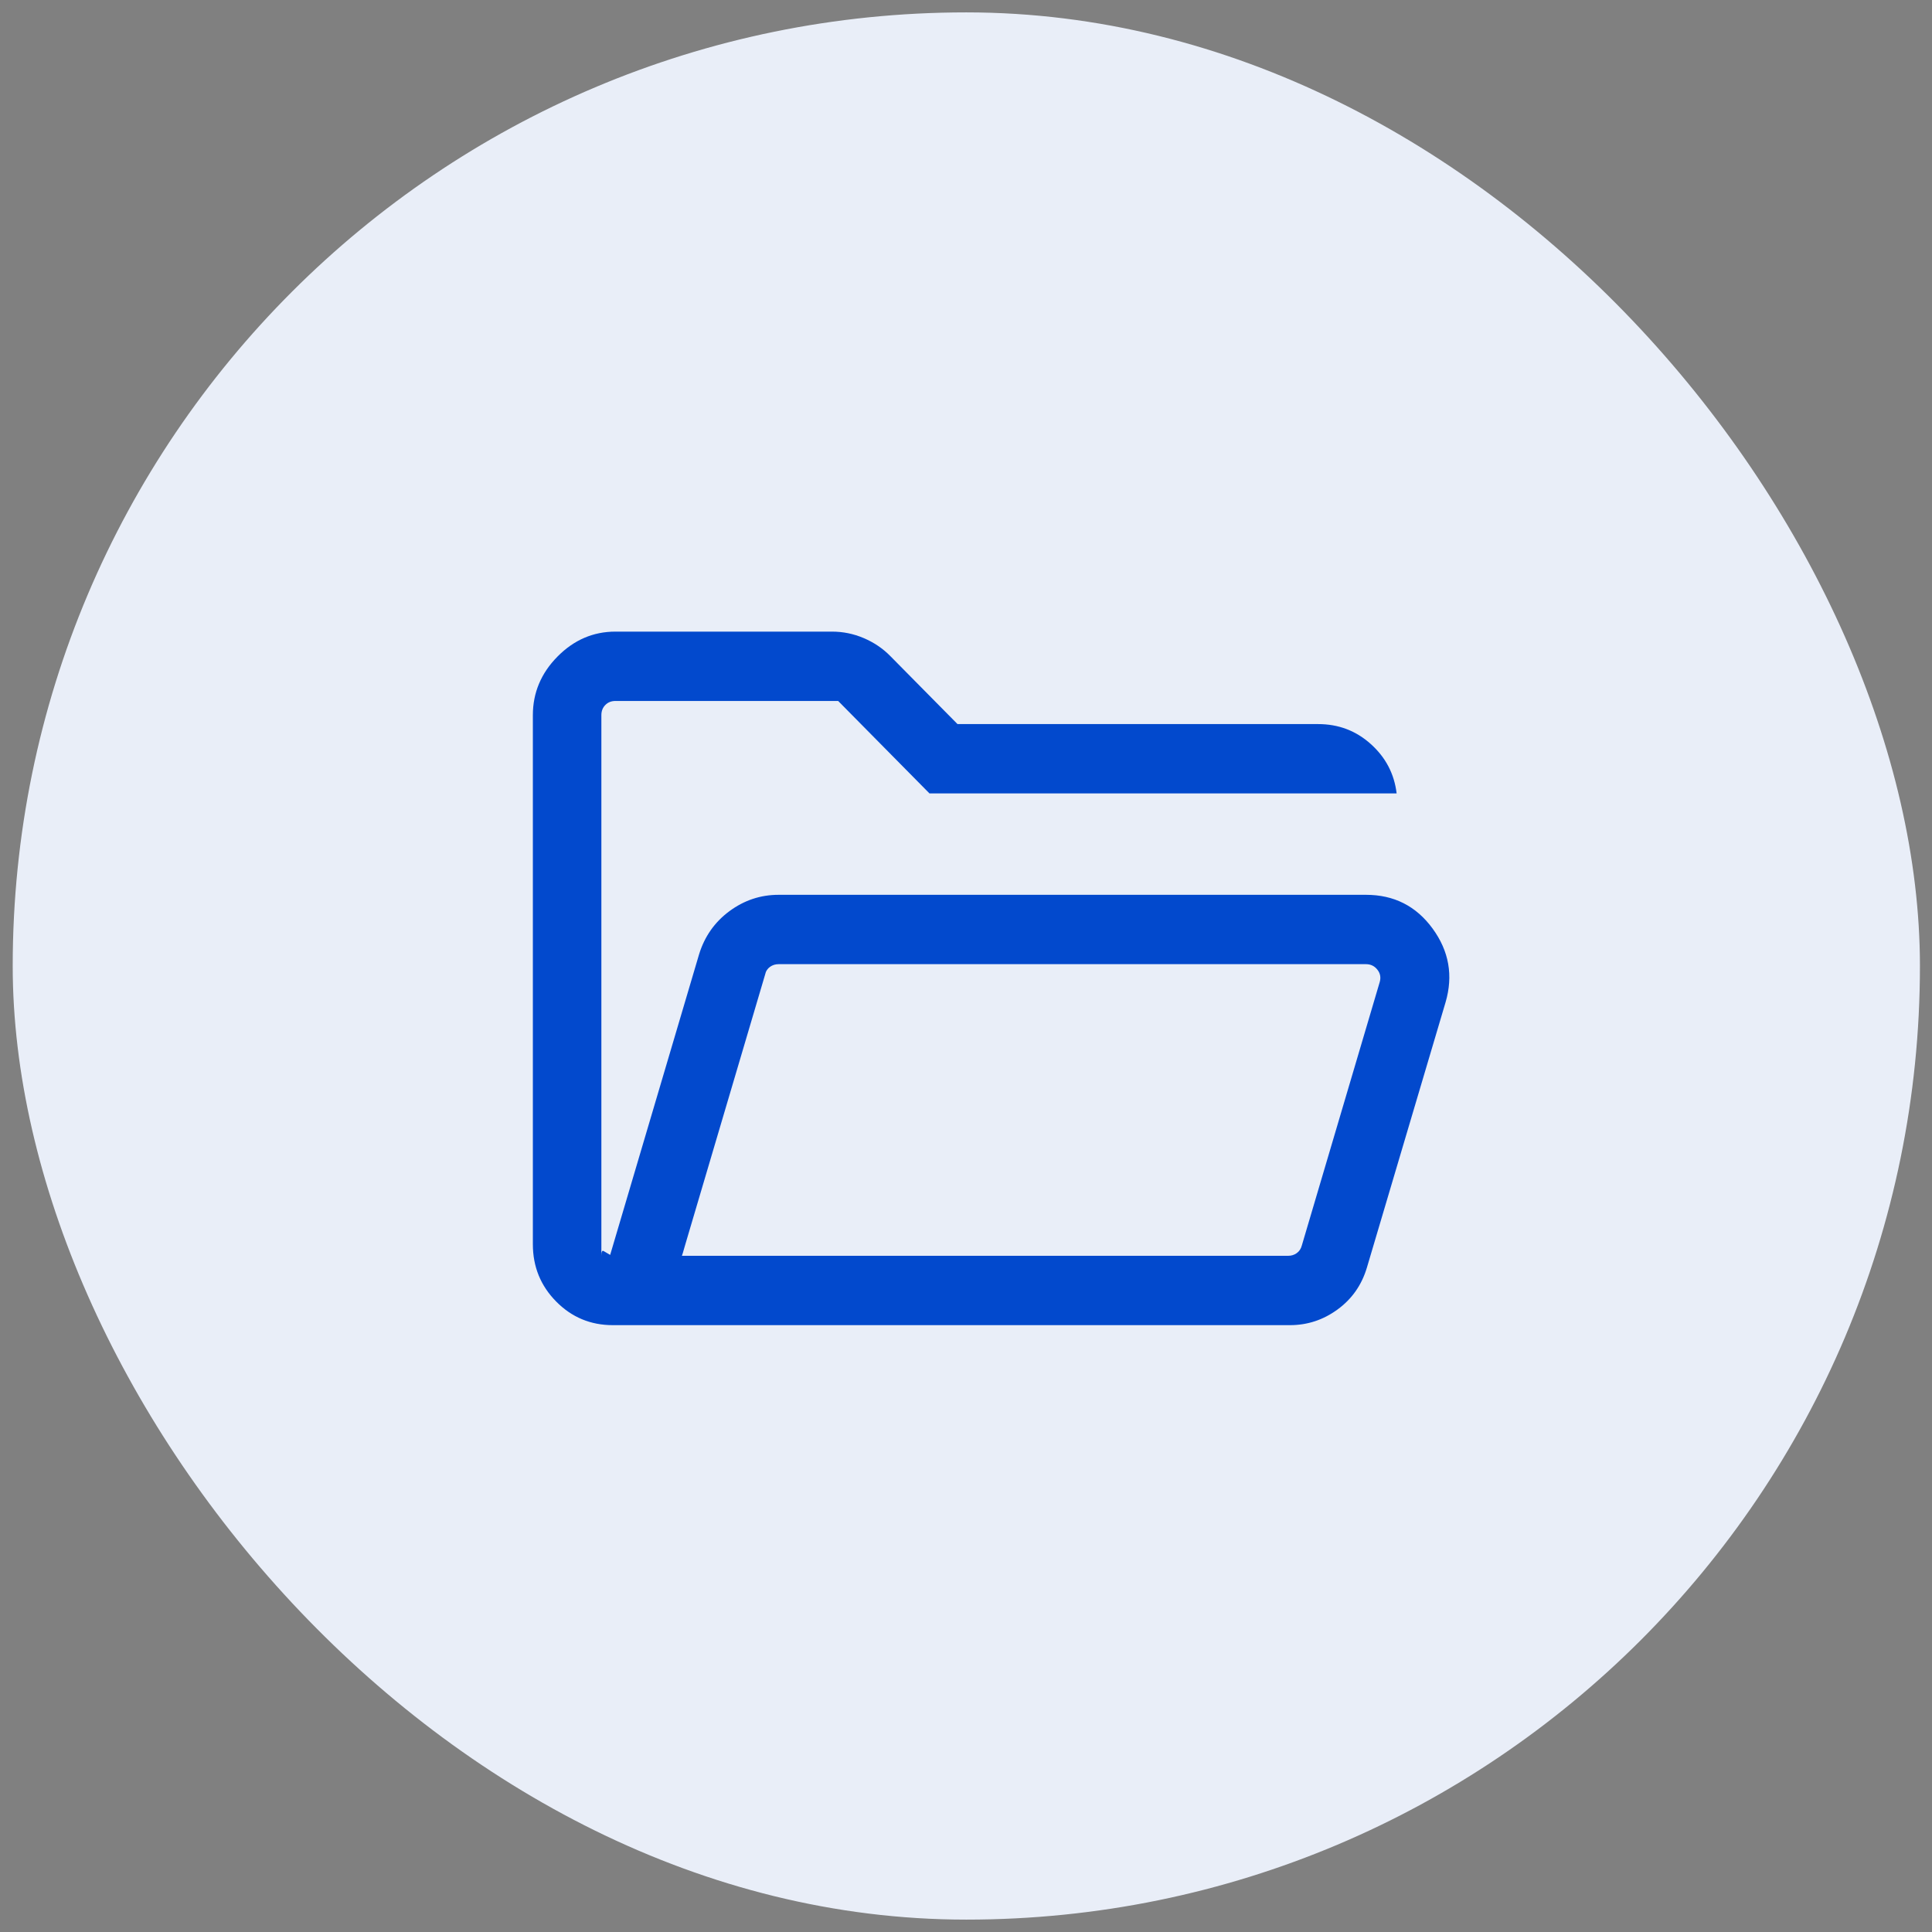 <svg width="78" height="78" viewBox="0 0 78 78" fill="none" xmlns="http://www.w3.org/2000/svg">
<rect x="0" y="0" width="78" height="78" fill="#808080" stroke="none"/>
<rect x="0.513" y="0.5" width="77" height="77" rx="38.5" fill="#E9EEF8"/>
<mask id="mask0_1_12369" style="mask-type:alpha" maskUnits="userSpaceOnUse" x="16" y="17" width="45" height="45">
<rect x="16.513" y="17.5" width="44" height="44" fill="#D9D9D9"/>
</mask>
<g mask="url(#mask0_1_12369)">
<path d="M24.74 53.5C23.844 53.5 23.082 53.182 22.455 52.547C21.827 51.911 21.513 51.14 21.513 50.233V28.874C21.513 27.967 21.845 27.178 22.508 26.507C23.171 25.836 23.95 25.5 24.846 25.5H33.59C34.035 25.5 34.462 25.587 34.872 25.762C35.282 25.937 35.639 26.177 35.941 26.484L38.657 29.233H53.213C54.038 29.233 54.749 29.503 55.347 30.043C55.946 30.582 56.292 31.246 56.386 32.033H37.526L33.839 28.3H24.846C24.681 28.3 24.545 28.354 24.439 28.462C24.332 28.569 24.279 28.707 24.279 28.874V50.7C24.279 50.532 24.311 50.47 24.376 50.512C24.441 50.553 24.527 50.604 24.634 50.664L28.222 38.534C28.444 37.809 28.853 37.227 29.449 36.786C30.044 36.346 30.706 36.126 31.434 36.126H55.149C56.279 36.126 57.175 36.58 57.839 37.49C58.502 38.399 58.676 39.391 58.361 40.466L55.184 51.181C54.974 51.882 54.58 52.444 54.002 52.866C53.424 53.289 52.783 53.5 52.078 53.5H24.74ZM27.53 50.7H52.007C52.137 50.7 52.253 50.664 52.353 50.592C52.454 50.52 52.522 50.419 52.557 50.287L55.699 39.662C55.758 39.47 55.728 39.3 55.61 39.15C55.492 39 55.338 38.926 55.149 38.926H31.434C31.304 38.926 31.189 38.962 31.089 39.033C30.988 39.105 30.92 39.207 30.885 39.338L27.53 50.7ZM27.53 50.7L30.885 39.338C30.92 39.207 30.95 39.105 30.973 39.033L31.009 38.926L30.947 39.15C30.905 39.3 30.855 39.47 30.796 39.662L27.654 50.287C27.619 50.419 27.59 50.52 27.566 50.592L27.53 50.7Z" fill="#0249CD"/>
</g>
</svg>
